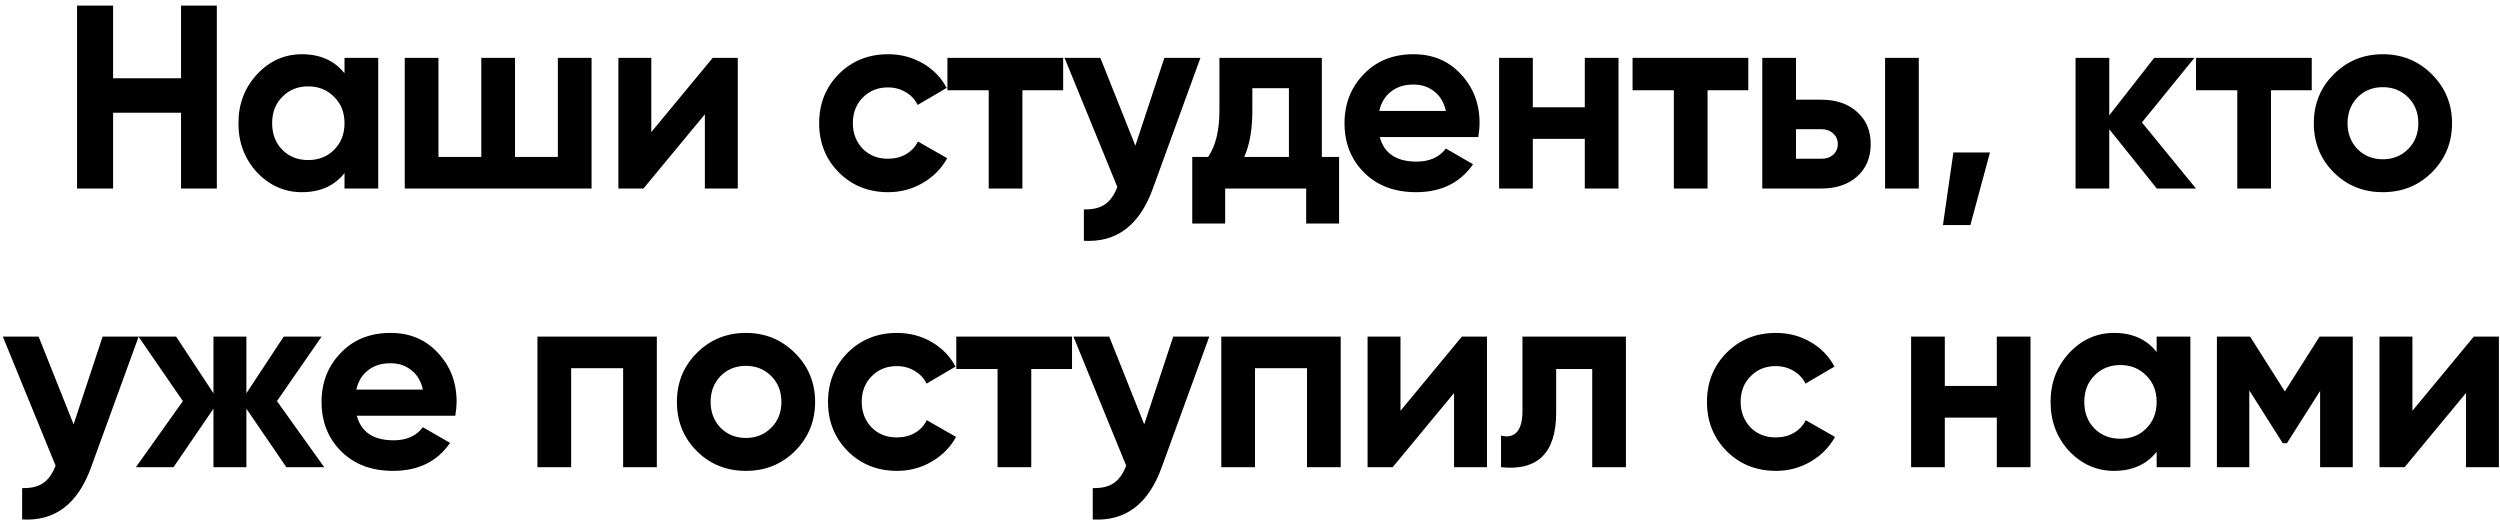 <?xml version="1.0" encoding="UTF-8"?> <svg xmlns="http://www.w3.org/2000/svg" width="305" height="64" viewBox="0 0 305 64" fill="none"><path d="M22.087 9.549V0.687H26.454V23H22.087V13.756H13.799V23H9.401V0.687H13.799V9.549H22.087ZM42.03 8.943V7.062H46.142V23H42.03V21.119C40.797 22.671 39.066 23.446 36.834 23.446C34.709 23.446 32.882 22.639 31.352 21.024C29.843 19.387 29.089 17.39 29.089 15.031C29.089 12.694 29.843 10.707 31.352 9.071C32.882 7.434 34.709 6.616 36.834 6.616C39.066 6.616 40.797 7.392 42.03 8.943ZM34.444 18.282C35.272 19.111 36.324 19.526 37.599 19.526C38.874 19.526 39.926 19.111 40.755 18.282C41.605 17.433 42.03 16.349 42.03 15.031C42.03 13.714 41.605 12.641 40.755 11.812C39.926 10.962 38.874 10.537 37.599 10.537C36.324 10.537 35.272 10.962 34.444 11.812C33.615 12.641 33.2 13.714 33.2 15.031C33.2 16.349 33.615 17.433 34.444 18.282ZM68.059 19.143V7.062H72.171V23H49.38V7.062H53.492V19.143H58.72V7.062H62.832V19.143H68.059ZM79.459 16.115L86.949 7.062H90.009V23H85.993V13.947L78.502 23H75.442V7.062H79.459V16.115ZM108.352 23.446C105.951 23.446 103.942 22.639 102.327 21.024C100.734 19.409 99.937 17.411 99.937 15.031C99.937 12.651 100.734 10.654 102.327 9.039C103.942 7.424 105.951 6.616 108.352 6.616C109.903 6.616 111.316 6.988 112.591 7.732C113.866 8.476 114.833 9.474 115.492 10.728L111.954 12.8C111.635 12.141 111.146 11.621 110.487 11.238C109.85 10.856 109.127 10.664 108.32 10.664C107.087 10.664 106.067 11.079 105.26 11.908C104.452 12.715 104.049 13.756 104.049 15.031C104.049 16.264 104.452 17.305 105.26 18.155C106.067 18.962 107.087 19.366 108.32 19.366C109.149 19.366 109.882 19.186 110.519 18.824C111.178 18.442 111.667 17.921 111.986 17.262L115.556 19.302C114.854 20.578 113.856 21.587 112.559 22.331C111.284 23.074 109.882 23.446 108.352 23.446ZM115.585 7.062H129.706V11.015H124.733V23H120.621V11.015H115.585V7.062ZM138.514 17.773L142.052 7.062H146.451L140.649 23C139.034 27.484 136.229 29.609 132.234 29.375V25.55C133.318 25.571 134.168 25.369 134.784 24.944C135.422 24.519 135.932 23.808 136.314 22.809L129.876 7.062H134.242L138.514 17.773ZM161.265 7.062V19.143H163.369V27.271H159.353V23H149.471V27.271H145.455V19.143H147.399C148.313 17.783 148.77 15.902 148.77 13.501V7.062H161.265ZM151.798 19.143H157.249V10.76H152.786V13.501C152.786 15.796 152.457 17.677 151.798 19.143ZM180.35 16.721H168.333C168.865 18.718 170.363 19.717 172.828 19.717C174.4 19.717 175.59 19.186 176.398 18.123L179.713 20.036C178.14 22.309 175.824 23.446 172.764 23.446C170.129 23.446 168.015 22.649 166.421 21.056C164.827 19.462 164.03 17.454 164.03 15.031C164.03 12.651 164.817 10.654 166.389 9.039C167.94 7.424 169.959 6.616 172.445 6.616C174.804 6.616 176.727 7.424 178.215 9.039C179.745 10.654 180.51 12.651 180.51 15.031C180.51 15.477 180.457 16.041 180.35 16.721ZM168.27 13.533H176.398C176.164 12.492 175.686 11.695 174.963 11.143C174.262 10.59 173.423 10.314 172.445 10.314C171.34 10.314 170.427 10.601 169.704 11.174C168.982 11.727 168.503 12.513 168.27 13.533ZM193.345 13.087V7.062H197.457V23H193.345V16.944H187.002V23H182.89V7.062H187.002V13.087H193.345ZM199.173 7.062H213.293V11.015H208.321V23H204.209V11.015H199.173V7.062ZM219.111 12.162H222.203C224.009 12.162 225.465 12.662 226.57 13.661C227.675 14.638 228.227 15.945 228.227 17.581C228.227 19.218 227.675 20.535 226.57 21.534C225.465 22.511 224.009 23 222.203 23H214.999V7.062H219.111V12.162ZM229.98 23V7.062H234.092V23H229.98ZM219.111 19.366H222.235C222.809 19.366 223.276 19.207 223.637 18.888C224.02 18.548 224.211 18.113 224.211 17.581C224.211 17.05 224.02 16.614 223.637 16.274C223.276 15.934 222.809 15.764 222.235 15.764H219.111V19.366ZM238.313 18.601H242.776L240.385 27.462H237.038L238.313 18.601ZM261.314 14.936L267.912 23H263.13L257.329 15.764V23H253.217V7.062H257.329V14.075L262.812 7.062H267.72L261.314 14.936ZM267.912 7.062H282.033V11.015H277.06V23H272.949V11.015H267.912V7.062ZM296.695 21.024C295.08 22.639 293.082 23.446 290.702 23.446C288.322 23.446 286.325 22.639 284.71 21.024C283.095 19.409 282.287 17.411 282.287 15.031C282.287 12.672 283.095 10.686 284.71 9.071C286.346 7.434 288.344 6.616 290.702 6.616C293.061 6.616 295.059 7.434 296.695 9.071C298.331 10.707 299.149 12.694 299.149 15.031C299.149 17.39 298.331 19.387 296.695 21.024ZM287.611 18.187C288.439 19.016 289.47 19.43 290.702 19.43C291.935 19.43 292.966 19.016 293.794 18.187C294.623 17.358 295.037 16.306 295.037 15.031C295.037 13.756 294.623 12.704 293.794 11.876C292.966 11.047 291.935 10.633 290.702 10.633C289.47 10.633 288.439 11.047 287.611 11.876C286.803 12.726 286.399 13.777 286.399 15.031C286.399 16.285 286.803 17.337 287.611 18.187ZM8.981 51.773L12.519 41.062H16.918L11.116 57C9.501 61.484 6.696 63.609 2.701 63.375V59.55C3.785 59.571 4.635 59.369 5.251 58.944C5.889 58.519 6.399 57.807 6.781 56.809L0.343 41.062H4.71L8.981 51.773ZM33.788 48.936L39.558 57H34.936L30.059 49.86V57H26.043V49.86L21.166 57H16.576L22.313 48.936L16.895 41.062H21.485L26.043 47.979V41.062H30.059V47.979L34.617 41.062H39.239L33.788 48.936ZM55.549 50.721H43.532C44.063 52.718 45.561 53.717 48.026 53.717C49.599 53.717 50.789 53.186 51.596 52.123L54.911 54.036C53.339 56.309 51.023 57.446 47.963 57.446C45.328 57.446 43.213 56.649 41.62 55.056C40.026 53.462 39.229 51.454 39.229 49.031C39.229 46.651 40.015 44.654 41.588 43.039C43.139 41.424 45.158 40.616 47.644 40.616C50.003 40.616 51.926 41.424 53.413 43.039C54.943 44.654 55.708 46.651 55.708 49.031C55.708 49.477 55.655 50.041 55.549 50.721ZM43.468 47.533H51.596C51.363 46.492 50.885 45.695 50.162 45.142C49.461 44.59 48.621 44.314 47.644 44.314C46.539 44.314 45.625 44.601 44.903 45.174C44.18 45.727 43.702 46.513 43.468 47.533ZM65.567 41.062H80.134V57H76.022V44.919H69.679V57H65.567V41.062ZM96.99 55.024C95.376 56.639 93.378 57.446 90.998 57.446C88.618 57.446 86.621 56.639 85.005 55.024C83.391 53.409 82.583 51.411 82.583 49.031C82.583 46.672 83.391 44.686 85.005 43.071C86.642 41.434 88.639 40.616 90.998 40.616C93.357 40.616 95.354 41.434 96.99 43.071C98.627 44.707 99.445 46.694 99.445 49.031C99.445 51.39 98.627 53.388 96.99 55.024ZM87.906 52.187C88.735 53.016 89.766 53.43 90.998 53.43C92.231 53.43 93.261 53.016 94.09 52.187C94.919 51.358 95.333 50.306 95.333 49.031C95.333 47.756 94.919 46.704 94.09 45.876C93.261 45.047 92.231 44.633 90.998 44.633C89.766 44.633 88.735 45.047 87.906 45.876C87.099 46.726 86.695 47.778 86.695 49.031C86.695 50.285 87.099 51.337 87.906 52.187ZM109.434 57.446C107.033 57.446 105.024 56.639 103.409 55.024C101.816 53.409 101.019 51.411 101.019 49.031C101.019 46.651 101.816 44.654 103.409 43.039C105.024 41.424 107.033 40.616 109.434 40.616C110.985 40.616 112.398 40.988 113.673 41.732C114.948 42.476 115.915 43.474 116.574 44.728L113.036 46.8C112.717 46.141 112.228 45.621 111.569 45.238C110.932 44.856 110.209 44.664 109.402 44.664C108.169 44.664 107.149 45.079 106.342 45.907C105.534 46.715 105.131 47.756 105.131 49.031C105.131 50.264 105.534 51.305 106.342 52.155C107.149 52.962 108.169 53.366 109.402 53.366C110.231 53.366 110.964 53.186 111.601 52.824C112.26 52.442 112.749 51.921 113.068 51.263L116.638 53.303C115.936 54.578 114.938 55.587 113.641 56.331C112.366 57.074 110.964 57.446 109.434 57.446ZM116.667 41.062H130.788V45.015H125.815V57H121.703V45.015H116.667V41.062ZM139.596 51.773L143.134 41.062H147.533L141.731 57C140.116 61.484 137.311 63.609 133.316 63.375V59.55C134.4 59.571 135.25 59.369 135.866 58.944C136.504 58.519 137.014 57.807 137.396 56.809L130.958 41.062H135.324L139.596 51.773ZM148.999 41.062H163.566V57H159.454V44.919H153.111V57H148.999V41.062ZM170.86 50.115L178.351 41.062H181.411V57H177.394V47.947L169.904 57H166.844V41.062H170.86V50.115ZM185.74 41.062H198.362V57H194.251V45.015H189.852V50.338C189.852 55.247 187.61 57.468 183.126 57V53.143C183.976 53.356 184.624 53.207 185.071 52.697C185.517 52.187 185.74 51.326 185.74 50.115V41.062ZM216.664 57.446C214.262 57.446 212.254 56.639 210.639 55.024C209.045 53.409 208.249 51.411 208.249 49.031C208.249 46.651 209.045 44.654 210.639 43.039C212.254 41.424 214.262 40.616 216.664 40.616C218.215 40.616 219.628 40.988 220.903 41.732C222.178 42.476 223.145 43.474 223.804 44.728L220.265 46.8C219.947 46.141 219.458 45.621 218.799 45.238C218.162 44.856 217.439 44.664 216.632 44.664C215.399 44.664 214.379 45.079 213.572 45.907C212.764 46.715 212.36 47.756 212.36 49.031C212.36 50.264 212.764 51.305 213.572 52.155C214.379 52.962 215.399 53.366 216.632 53.366C217.46 53.366 218.194 53.186 218.831 52.824C219.49 52.442 219.979 51.921 220.297 51.263L223.867 53.303C223.166 54.578 222.167 55.587 220.871 56.331C219.596 57.074 218.194 57.446 216.664 57.446ZM243.61 47.087V41.062H247.722V57H243.61V50.944H237.267V57H233.155V41.062H237.267V47.087H243.61ZM263.112 42.943V41.062H267.224V57H263.112V55.119C261.88 56.671 260.148 57.446 257.917 57.446C255.792 57.446 253.964 56.639 252.434 55.024C250.925 53.388 250.171 51.39 250.171 49.031C250.171 46.694 250.925 44.707 252.434 43.071C253.964 41.434 255.792 40.616 257.917 40.616C260.148 40.616 261.88 41.392 263.112 42.943ZM255.526 52.282C256.355 53.111 257.407 53.526 258.682 53.526C259.957 53.526 261.008 53.111 261.837 52.282C262.687 51.432 263.112 50.349 263.112 49.031C263.112 47.714 262.687 46.641 261.837 45.812C261.008 44.962 259.957 44.537 258.682 44.537C257.407 44.537 256.355 44.962 255.526 45.812C254.697 46.641 254.283 47.714 254.283 49.031C254.283 50.349 254.697 51.432 255.526 52.282ZM282.99 41.062H287.038V57H283.053V47.693L279.005 54.068H278.495L274.415 47.629V57H270.463V41.062H274.511L278.75 47.756L282.99 41.062ZM294.315 50.115L301.806 41.062H304.866V57H300.85V47.947L293.359 57H290.299V41.062H294.315V50.115Z" fill="black"></path></svg> 
